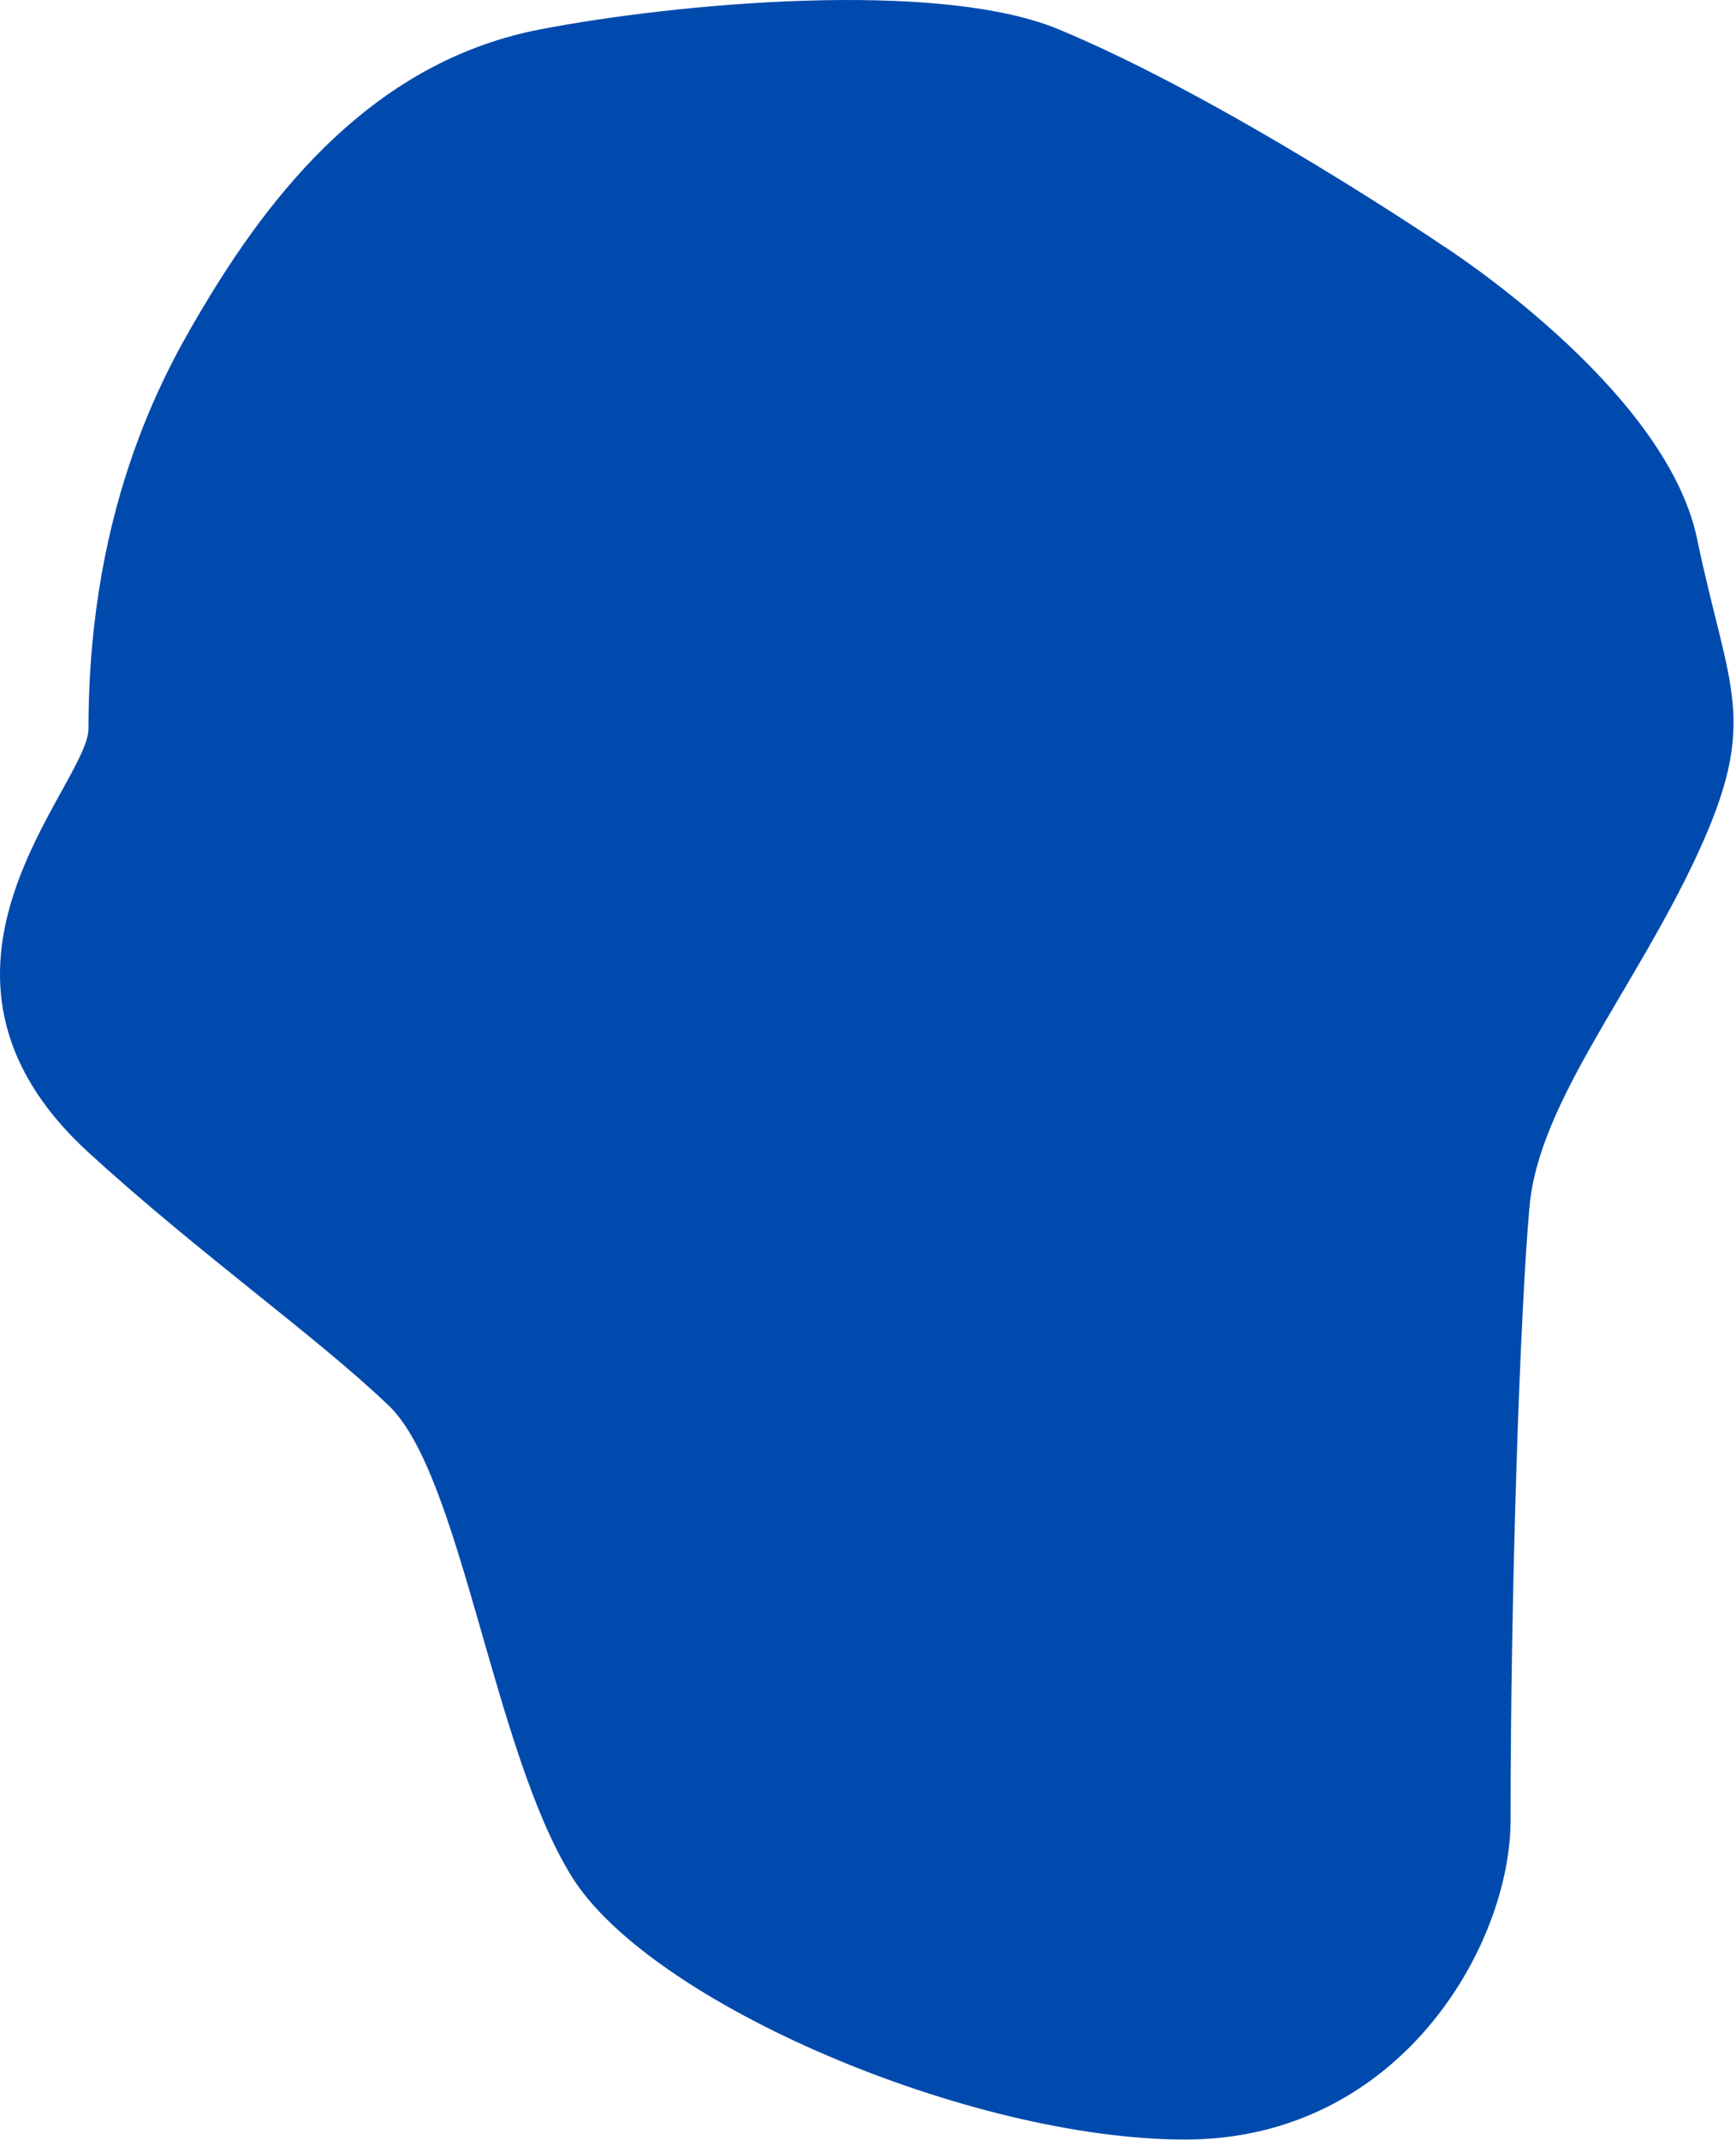 <?xml version="1.0" encoding="utf-8"?>
<svg xmlns="http://www.w3.org/2000/svg" fill="none" height="100%" overflow="visible" preserveAspectRatio="none" style="display: block;" viewBox="0 0 284 350" width="100%">
<path d="M235.749 39.984C235.749 39.984 200.594 16.182 173.193 4.799C153.313 -3.46 110.316 0.571 88.406 4.799C63.093 9.683 46.276 28.483 33.605 49.62C27.828 59.257 14.475 81.55 14.476 119.152C14.476 128.466 -18.095 158.684 14.476 188.488C32.571 205.046 51.7 218.5 63.59 229.883C75.481 241.267 80.651 286.284 93.576 306.981C106.501 327.678 158.717 349.928 193.873 349.928C229.028 349.928 247.123 318.157 247.123 297.667C247.123 259.894 248.674 214.36 250.225 197.285C251.776 180.209 267.286 162.099 277.626 139.849C287.966 117.6 282.796 112.943 277.626 88.106C272.456 63.269 235.749 39.984 235.749 39.984Z" fill="#004AAD" id="Vector 8"/>
</svg>